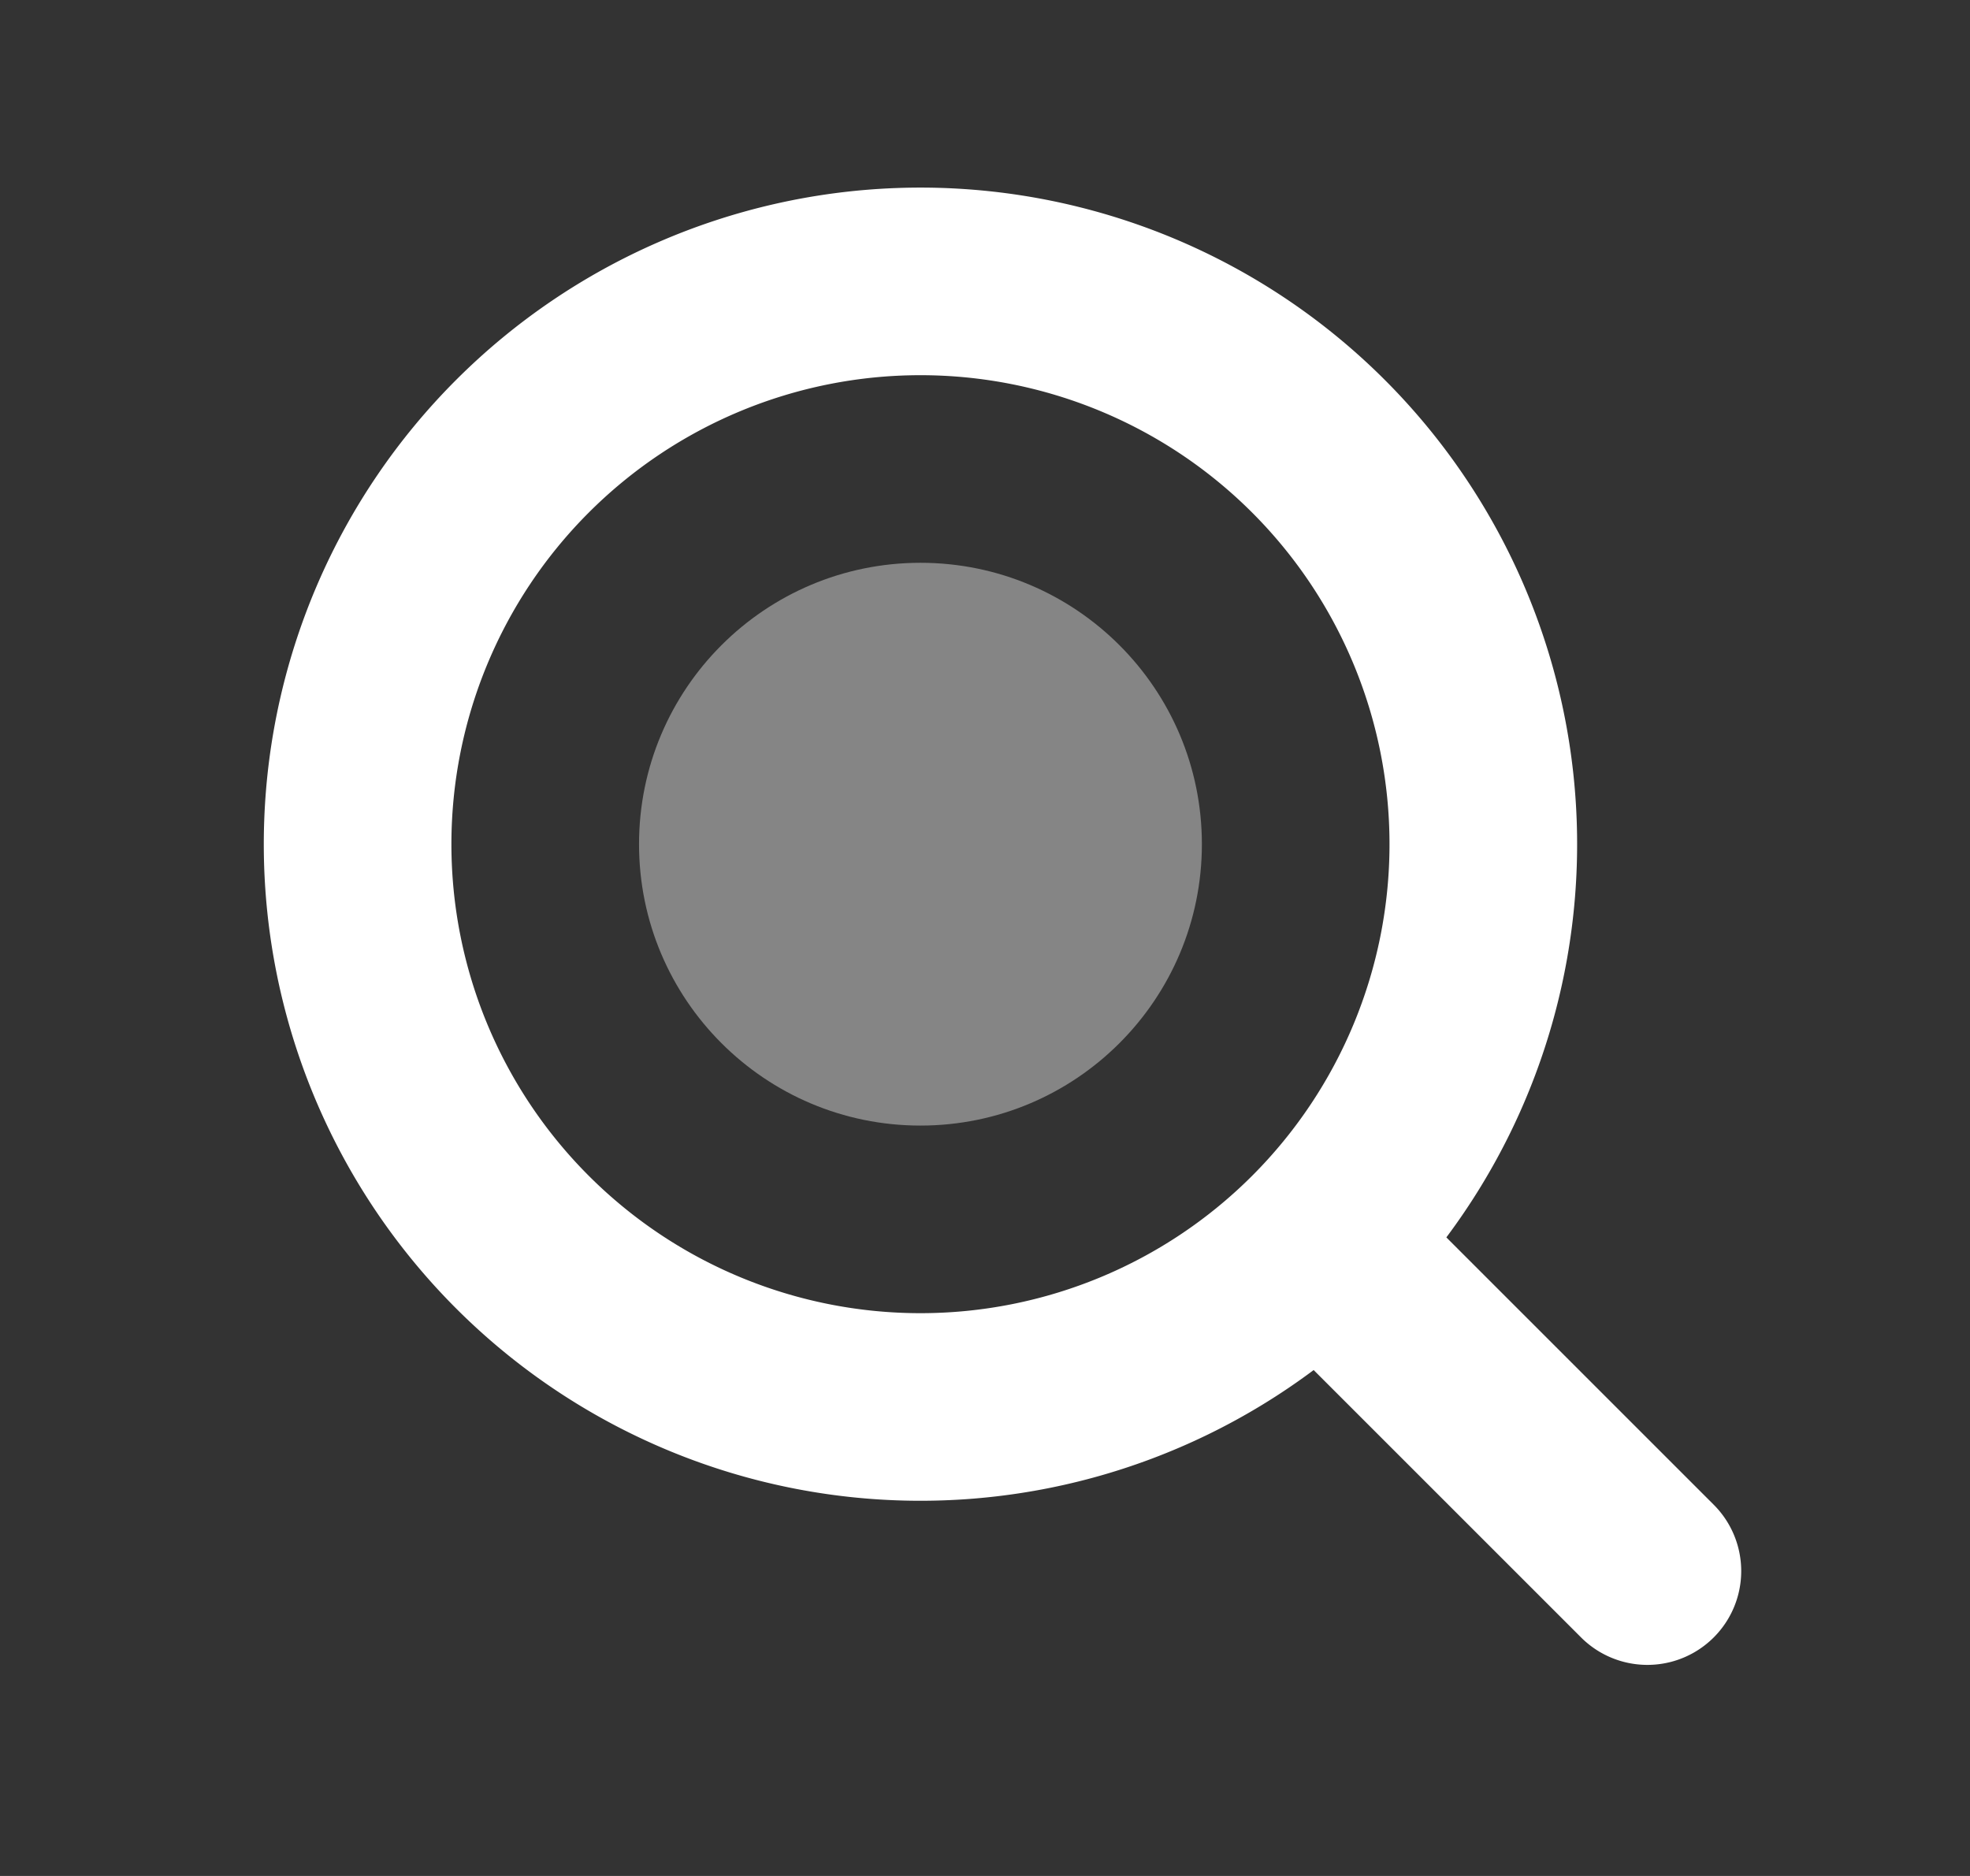 <svg width="21" height="20" fill="none" xmlns="http://www.w3.org/2000/svg"><rect width="100%" height="100%" fill="#333333" stroke="none"/><path fill-rule="evenodd" clip-rule="evenodd" d="M14.812 9a5 5 0 11-10 0 5 5 0 0110 0zm-.808 5.606a7 7 0 111.414-1.414l2.85 2.85a1 1 0 11-1.414 1.415l-2.85-2.85z" fill="#fff"/><circle opacity=".4" cx="9.812" cy="9" r="3" fill="#fff"/></svg>